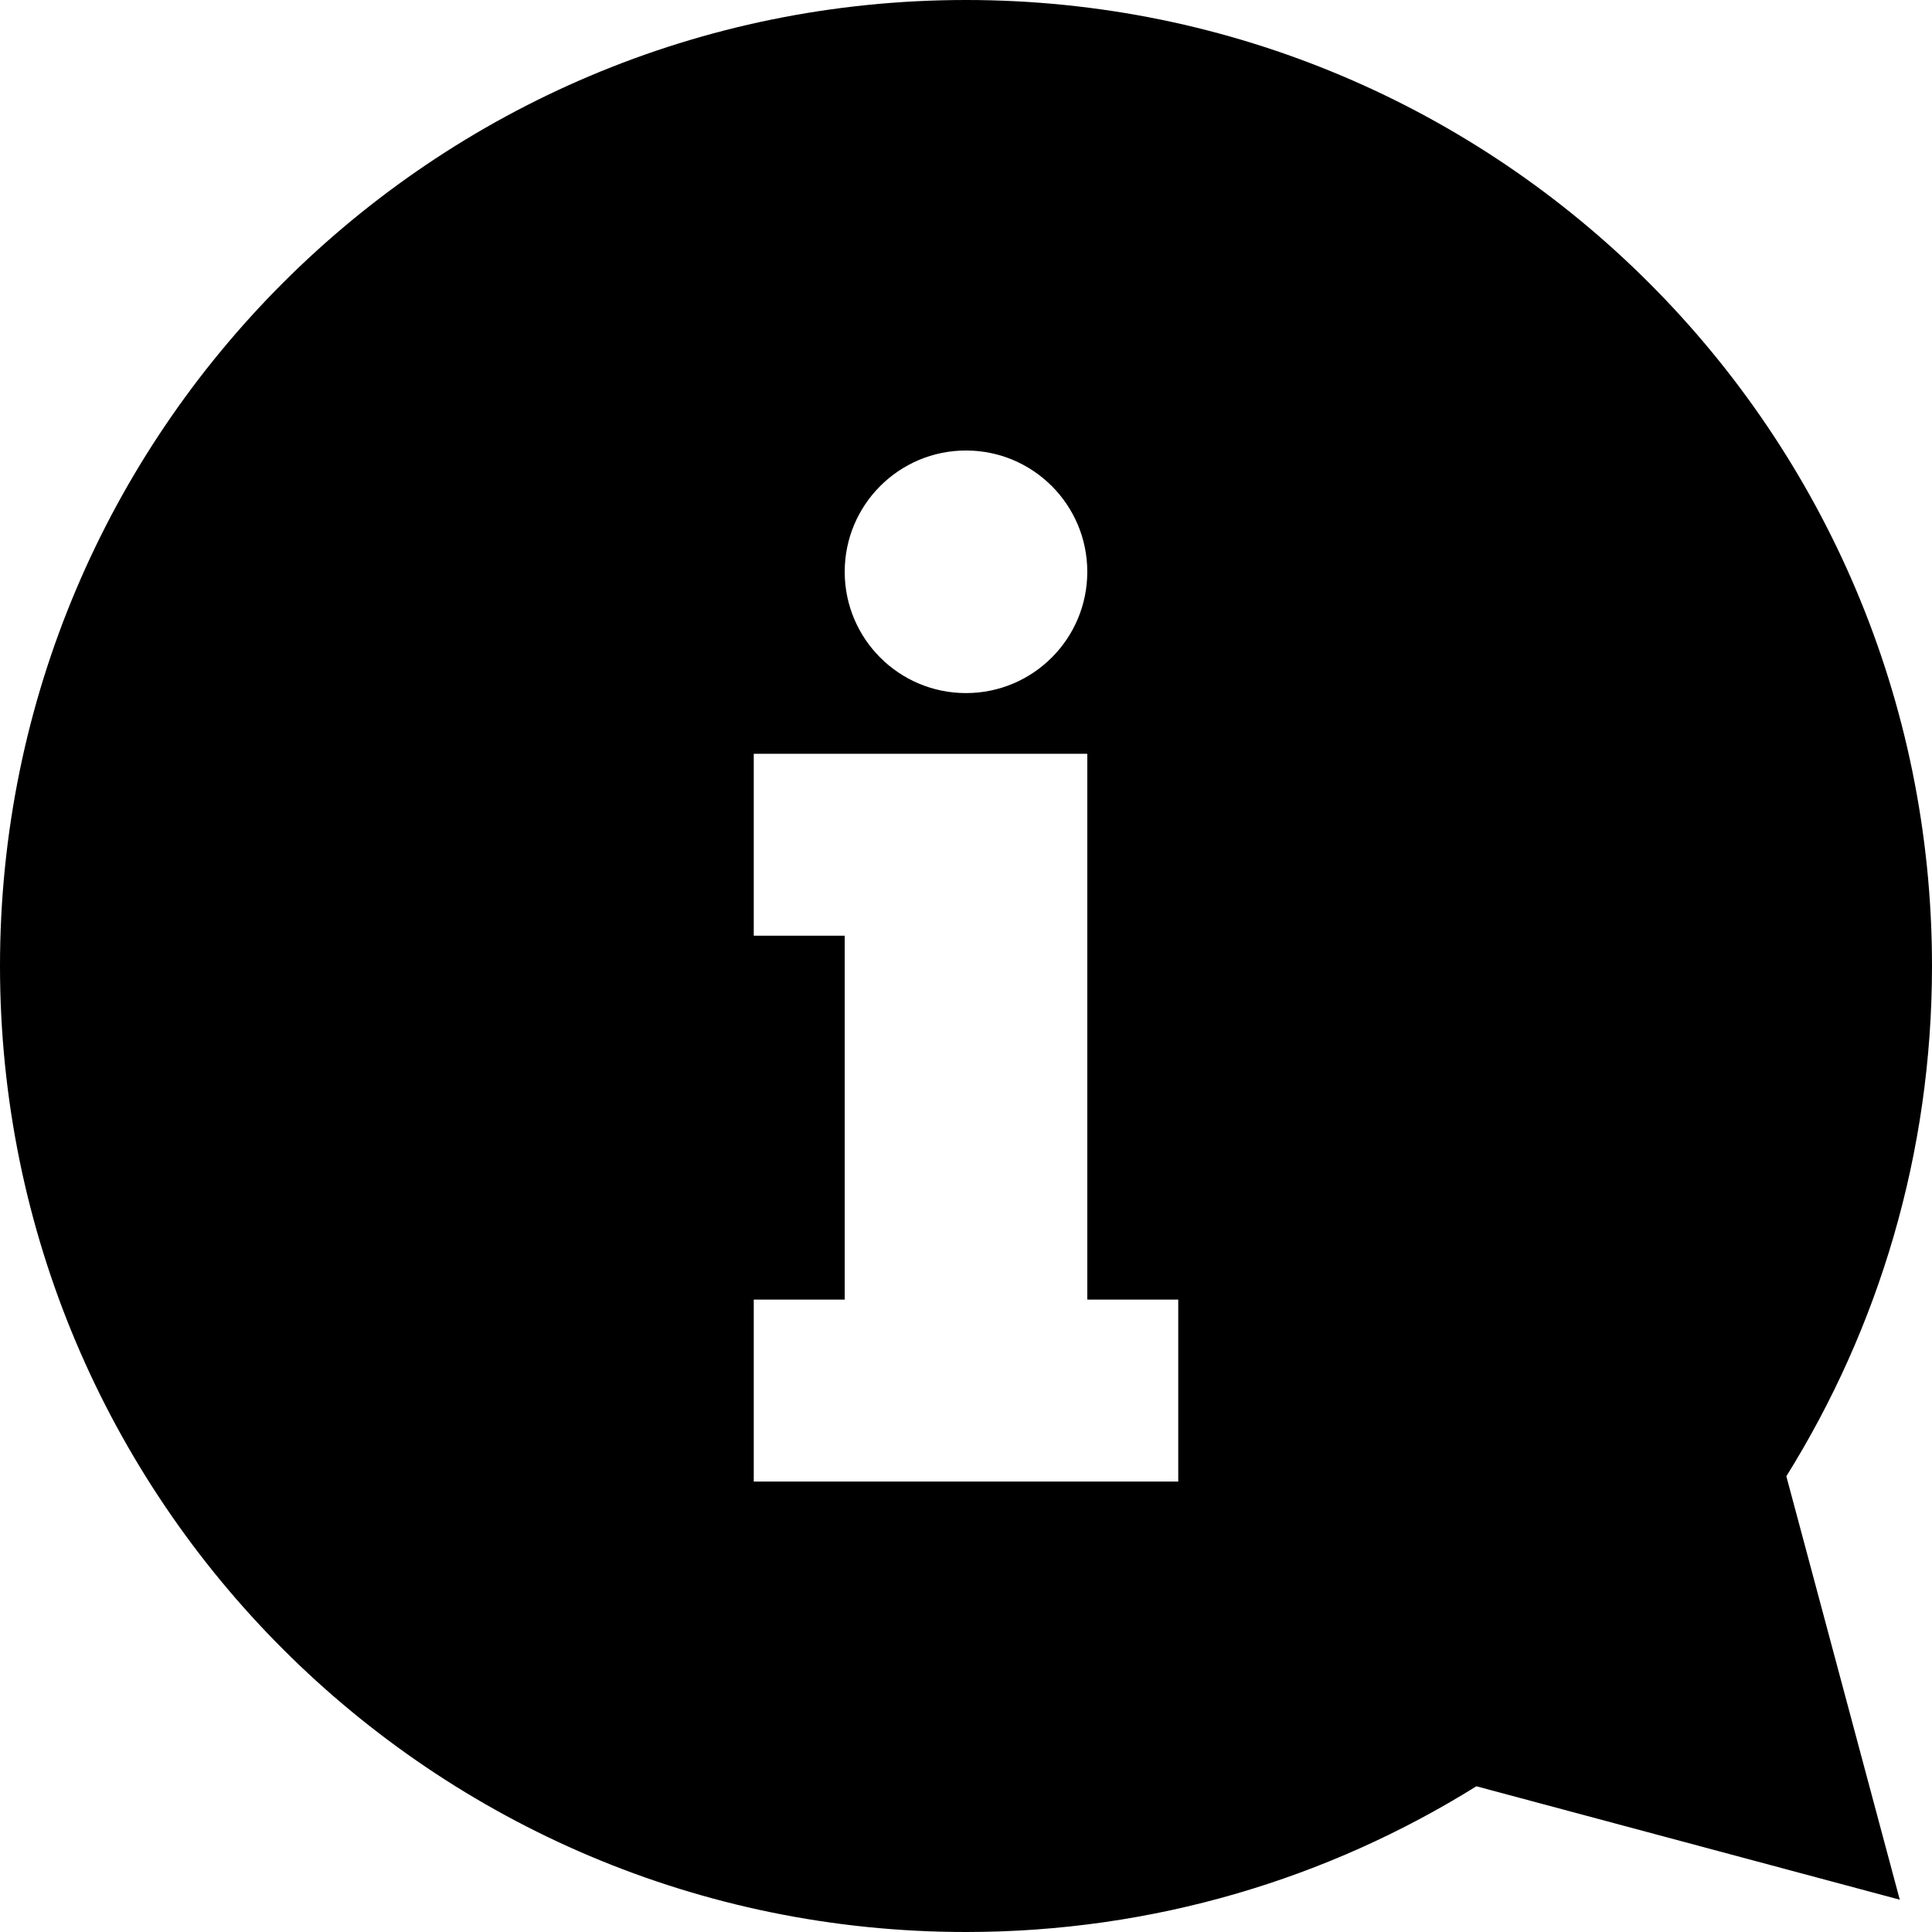 <?xml version="1.0" encoding="iso-8859-1"?>
<!-- Generator: Adobe Illustrator 19.0.0, SVG Export Plug-In . SVG Version: 6.00 Build 0)  -->
<svg version="1.1" id="Capa_1" xmlns="http://www.w3.org/2000/svg" xmlns:xlink="http://www.w3.org/1999/xlink" x="0px" y="0px"
	 viewBox="0 0 512 512" style="enable-background:new 0 0 512 512;" xml:space="preserve">
<g>
	<g>
		<path d="M473.399,391.225C497.855,351.985,512,305.648,512,255.99C512,114.596,397.394,0,256,0S0,114.596,0,255.99
			C0,397.425,114.606,512,256,512c49.659,0,96.006-14.15,135.254-38.619l112.206,30.059L473.399,391.225z M256,119.388
			c17.746,0,32.143,14.387,32.143,32.143c0,17.746-14.387,32.143-32.143,32.143s-32.143-14.387-32.143-32.143
			S238.254,119.388,256,119.388z M312.248,392.622H199.752v-48.22h24.105v-96.43h-24.105v-48.21h88.392v48.21v96.43h24.105V392.622z
			"/>
	</g>
</g>
<g>
</g>
<g>
</g>
<g>
</g>
<g>
</g>
<g>
</g>
<g>
</g>
<g>
</g>
<g>
</g>
<g>
</g>
<g>
</g>
<g>
</g>
<g>
</g>
<g>
</g>
<g>
</g>
<g>
</g>
</svg>
